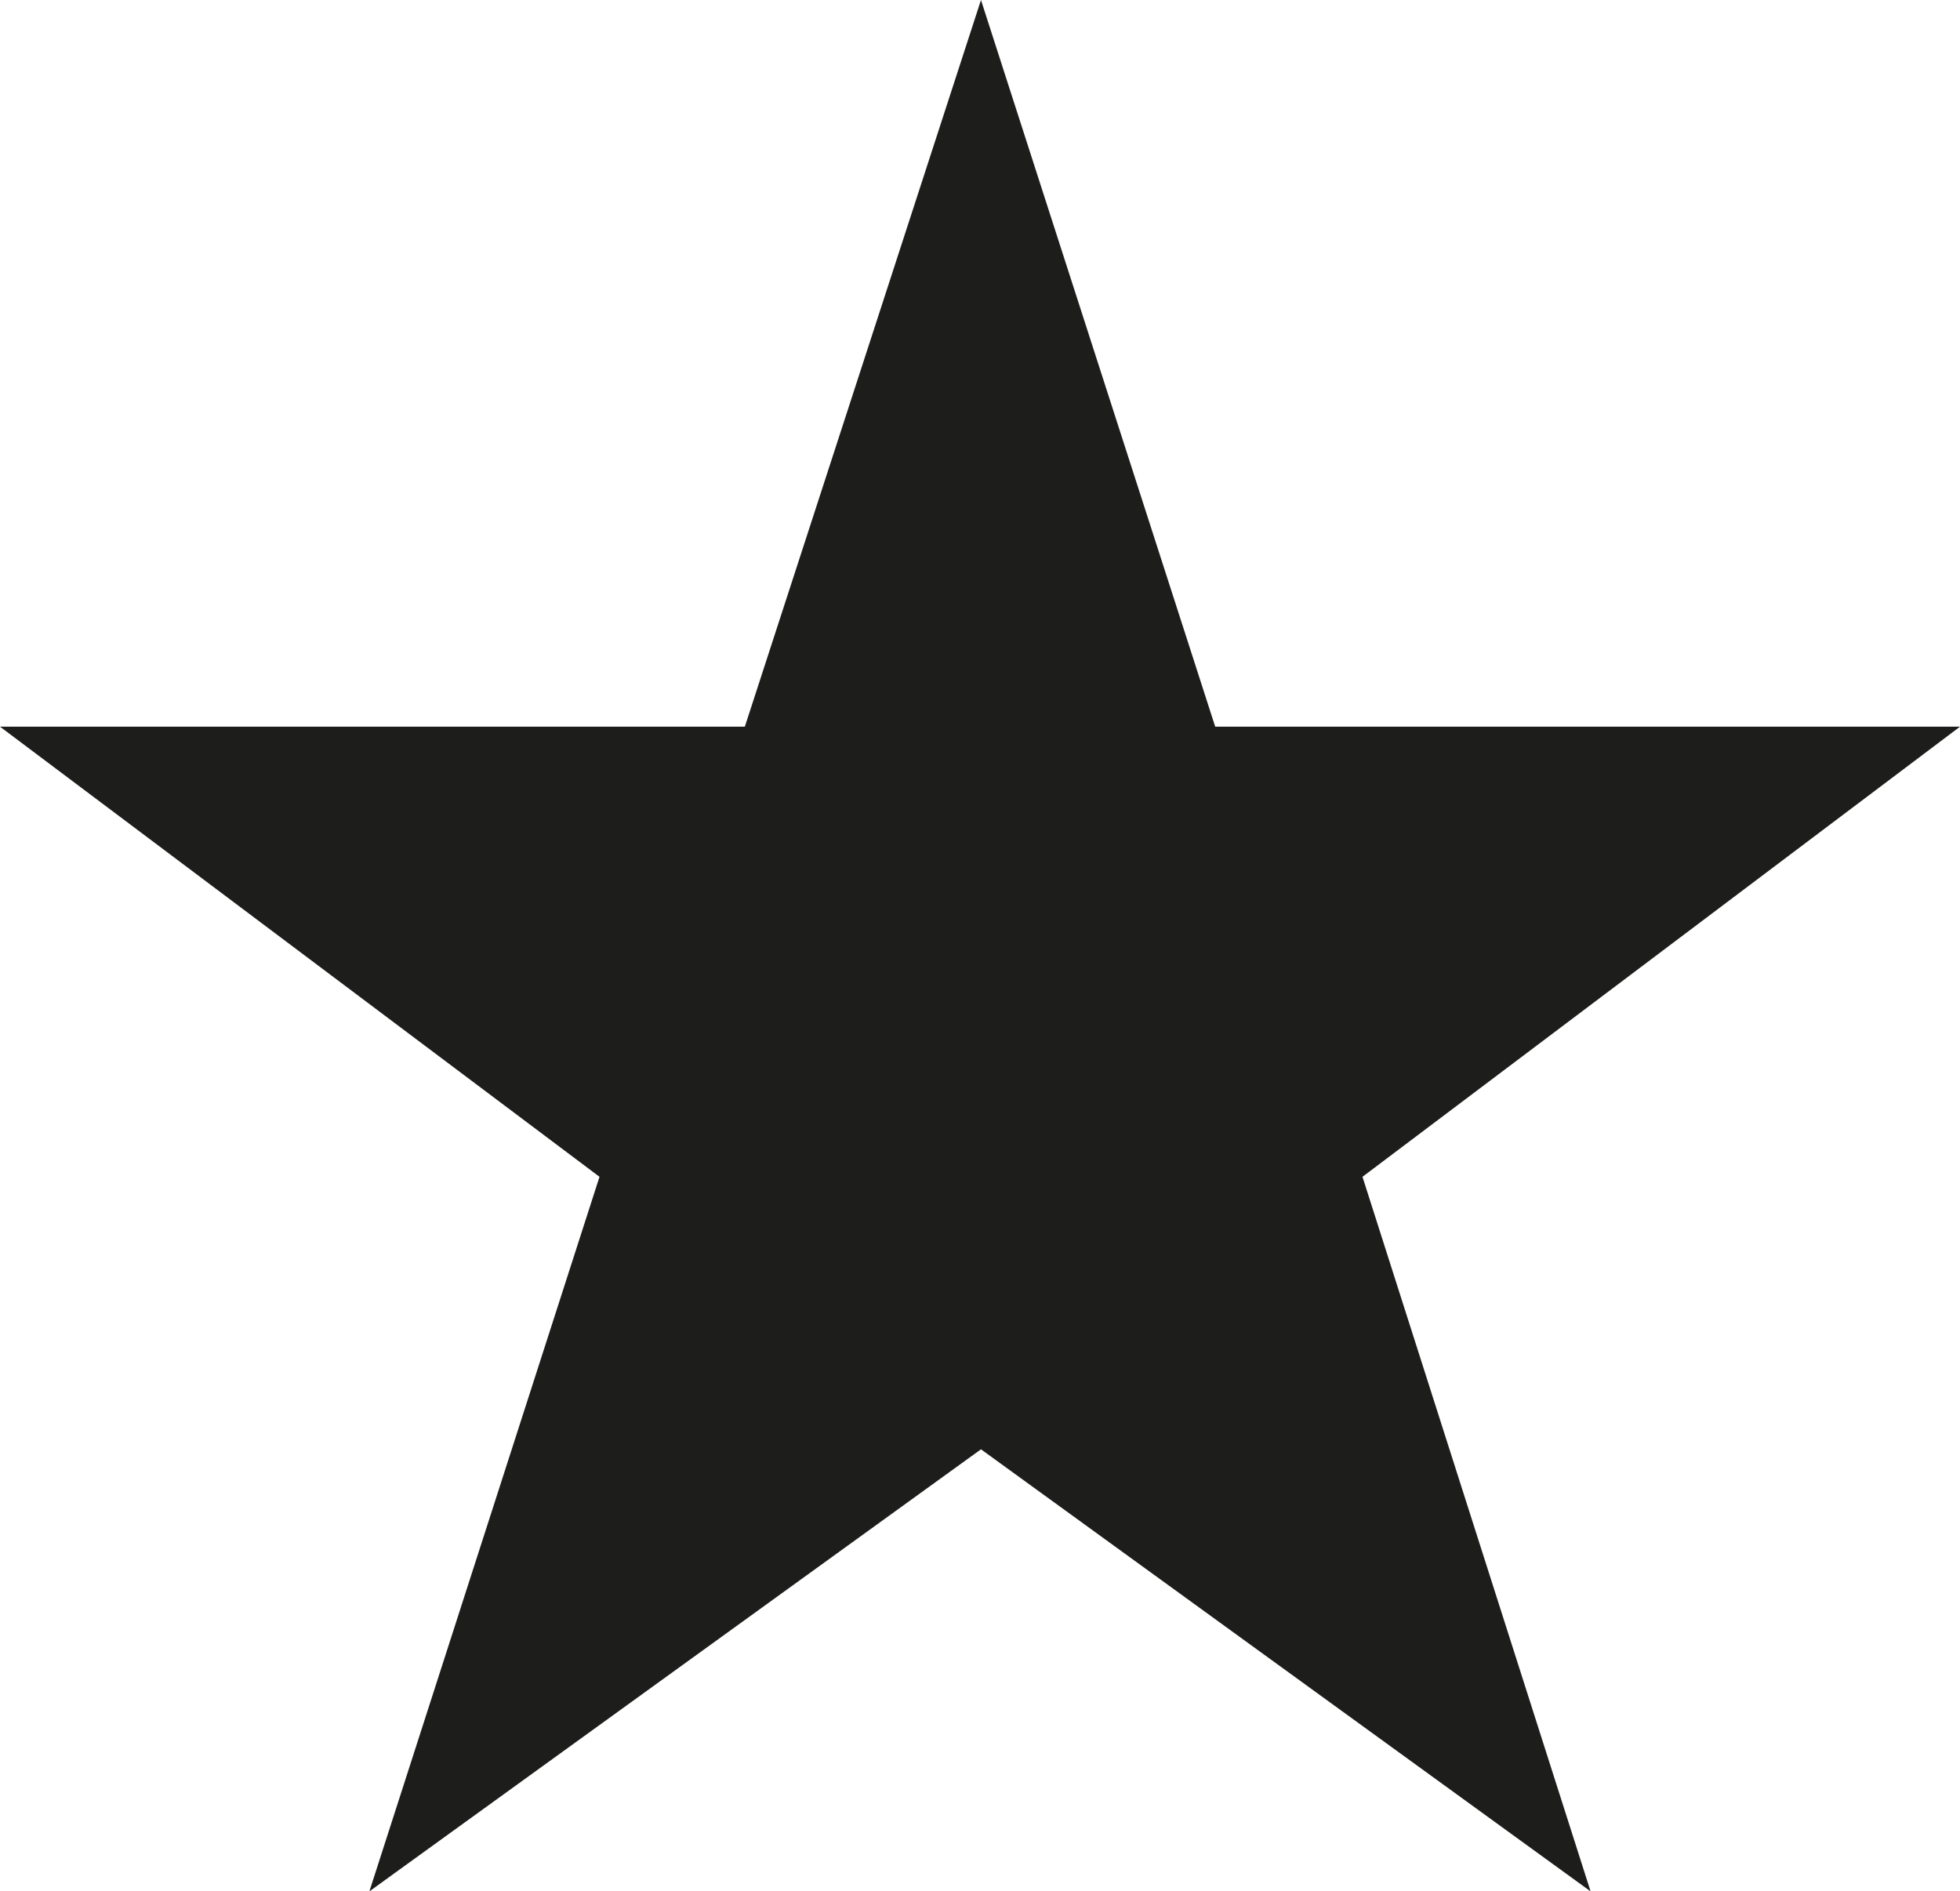 <svg xmlns="http://www.w3.org/2000/svg" width="160" height="154.398" viewBox="0 0 160 154.398"><defs><style>.a{fill:#1d1d1c;}</style></defs><path class="a" d="M81.2-68.72,61.923-9.4H1.12L50.059,27.346,31.274,85.678,81.2,49.591l49.763,36.087-18.62-58.332L161.12-9.4h-60.8Z" transform="translate(-1.12 68.72)"/></svg>